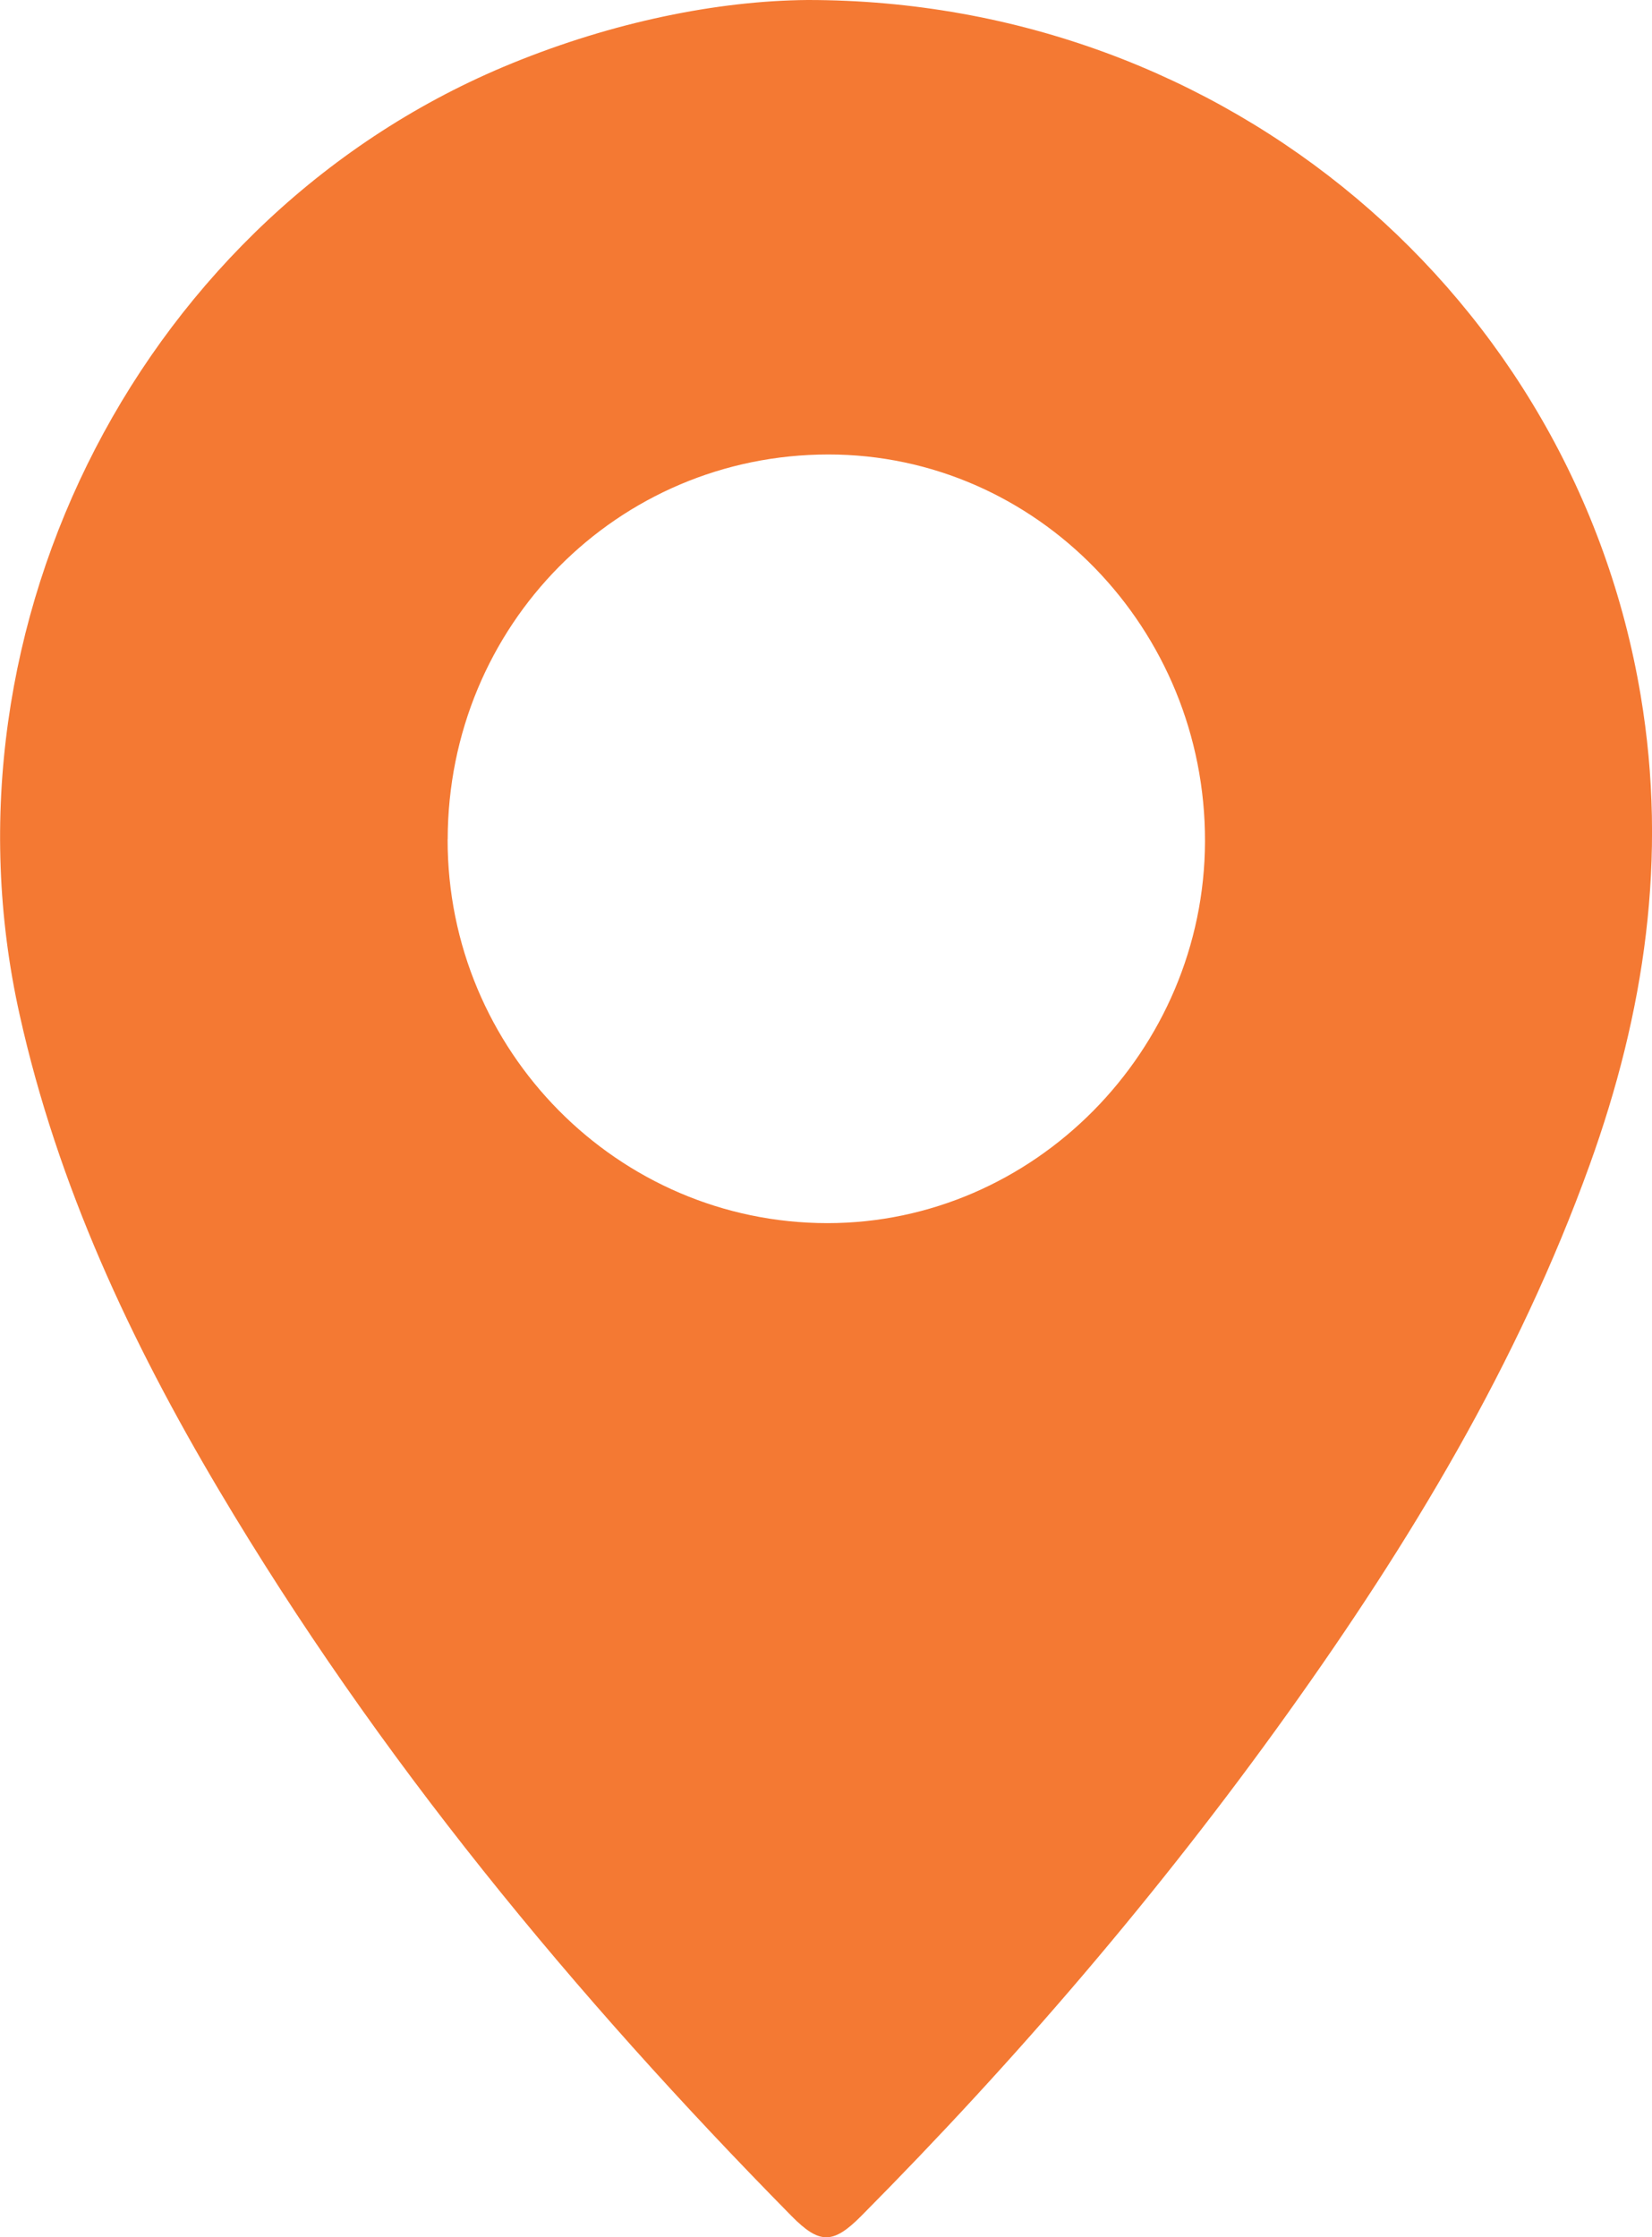 <svg width="48" height="65" fill="none" xmlns="http://www.w3.org/2000/svg"><g clip-path="url(#clip0_20_1060)"><path d="M23.462 0c12.199-.003 22.272 8.63 24.21 20.211.787 4.704.112 9.21-1.482 13.629-2.087 5.787-5.228 10.98-8.775 15.937-3.73 5.213-7.882 10.059-12.384 14.597-.824.832-1.218.835-2.035.006-6.311-6.408-12.018-13.311-16.635-21.089C3.795 38.969 1.674 34.445.57 29.479-1.965 18.114 4.206 6.194 14.875 1.84 17.81.64 20.845.022 23.462 0zM13.006 24.386c-.01 6.14 4.945 11.147 11.033 11.15 5.995.002 10.955-5.01 10.973-11.088.017-6.192-4.903-11.244-10.94-11.244-6.136 0-11.054 4.97-11.064 11.18l-.002.002z" fill="#F47933"/></g><defs><clipPath id="clip0_20_1060"><path fill="#fff" d="M0 0h48v65H0z"/></clipPath></defs></svg>